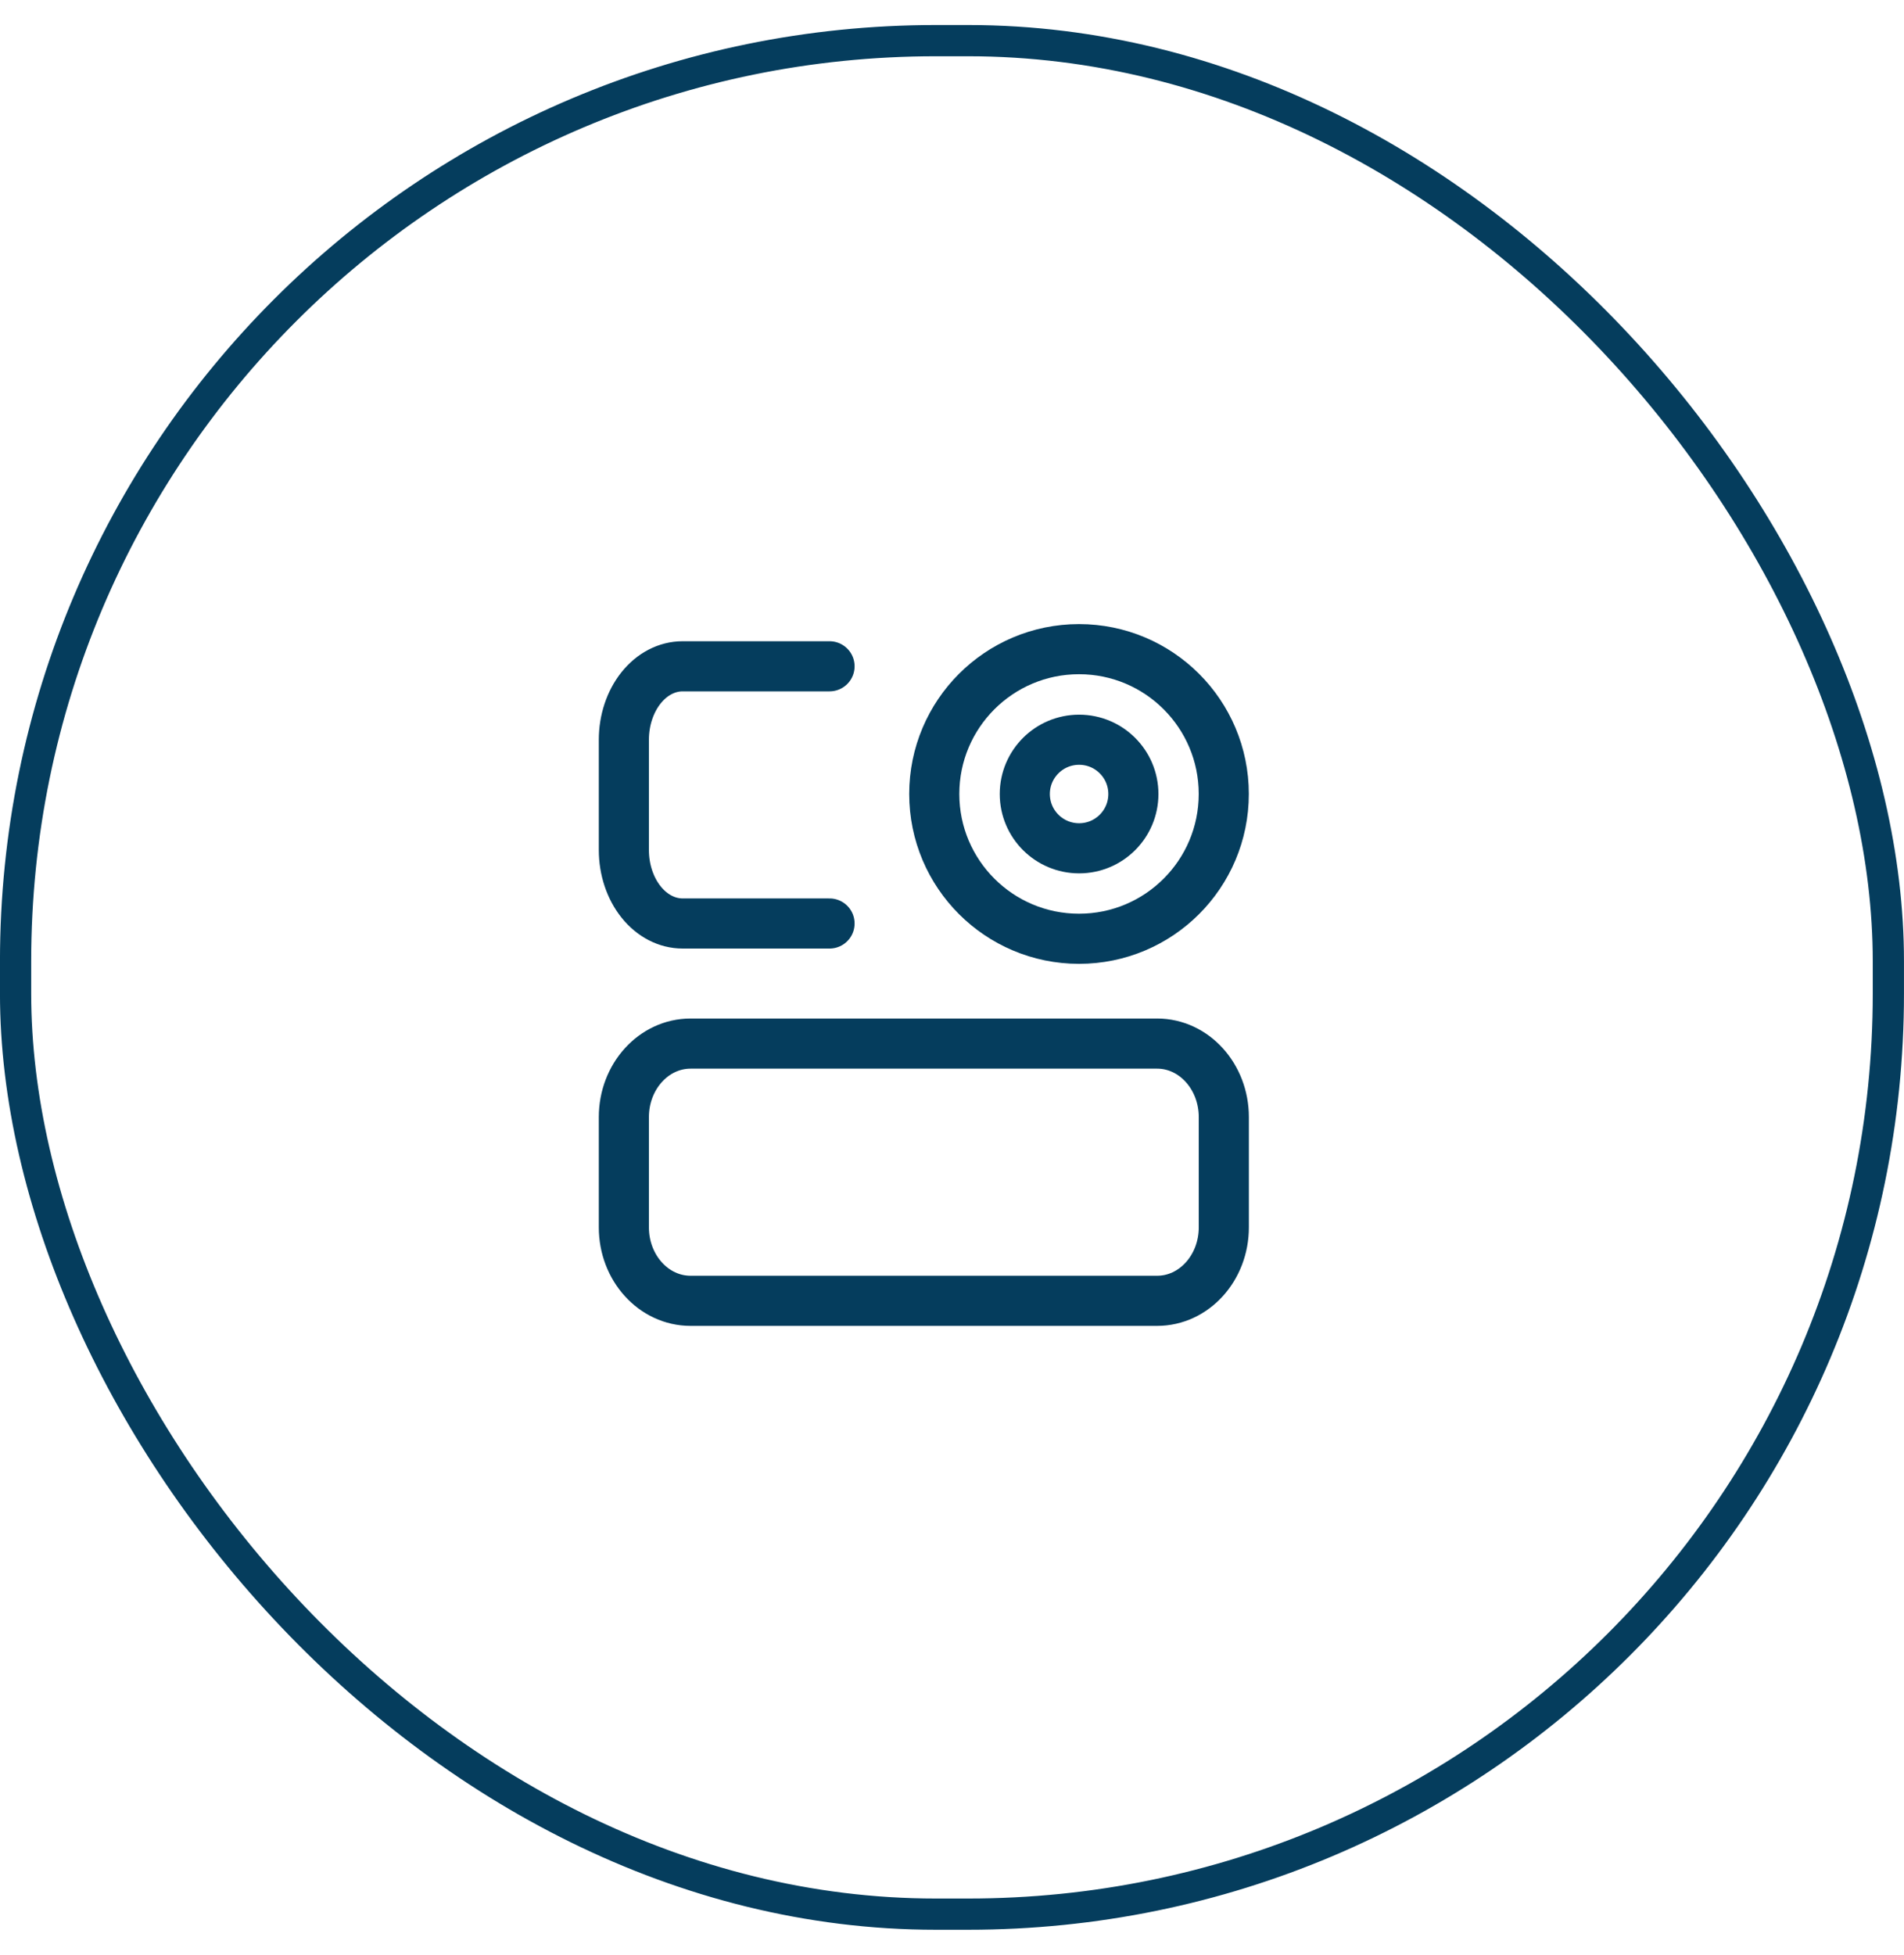 <svg width="38" height="39" viewBox="0 0 38 39" fill="none" xmlns="http://www.w3.org/2000/svg">
<rect x="0.311" y="0.811" width="37.377" height="37.377" rx="18.365" stroke="#053D5D" stroke-width="0.623"/>
<path d="M23.094 20.82H13.782C13.047 20.82 12.451 21.477 12.451 22.287V24.486C12.451 25.296 13.047 25.952 13.782 25.952H23.094C23.829 25.952 24.425 25.296 24.425 24.486V22.287C24.425 21.477 23.829 20.82 23.094 20.82Z" stroke="#053D5D"/>
<path d="M16.556 13.293H13.624C13.313 13.293 13.015 13.447 12.795 13.722C12.575 13.997 12.451 14.37 12.451 14.759V16.958C12.451 17.347 12.575 17.72 12.795 17.995C13.015 18.27 13.313 18.424 13.624 18.424H16.556" stroke="#053D5D" stroke-linecap="round"/>
<path d="M21.535 18.729C23.131 18.729 24.424 17.436 24.424 15.84C24.424 14.245 23.131 12.951 21.535 12.951C19.94 12.951 18.646 14.245 18.646 15.84C18.646 17.436 19.94 18.729 21.535 18.729Z" stroke="#053D5D"/>
<path d="M21.537 16.924C22.135 16.924 22.62 16.439 22.62 15.841C22.62 15.243 22.135 14.758 21.537 14.758C20.938 14.758 20.453 15.243 20.453 15.841C20.453 16.439 20.938 16.924 21.537 16.924Z" stroke="#053D5D"/>
</svg>
